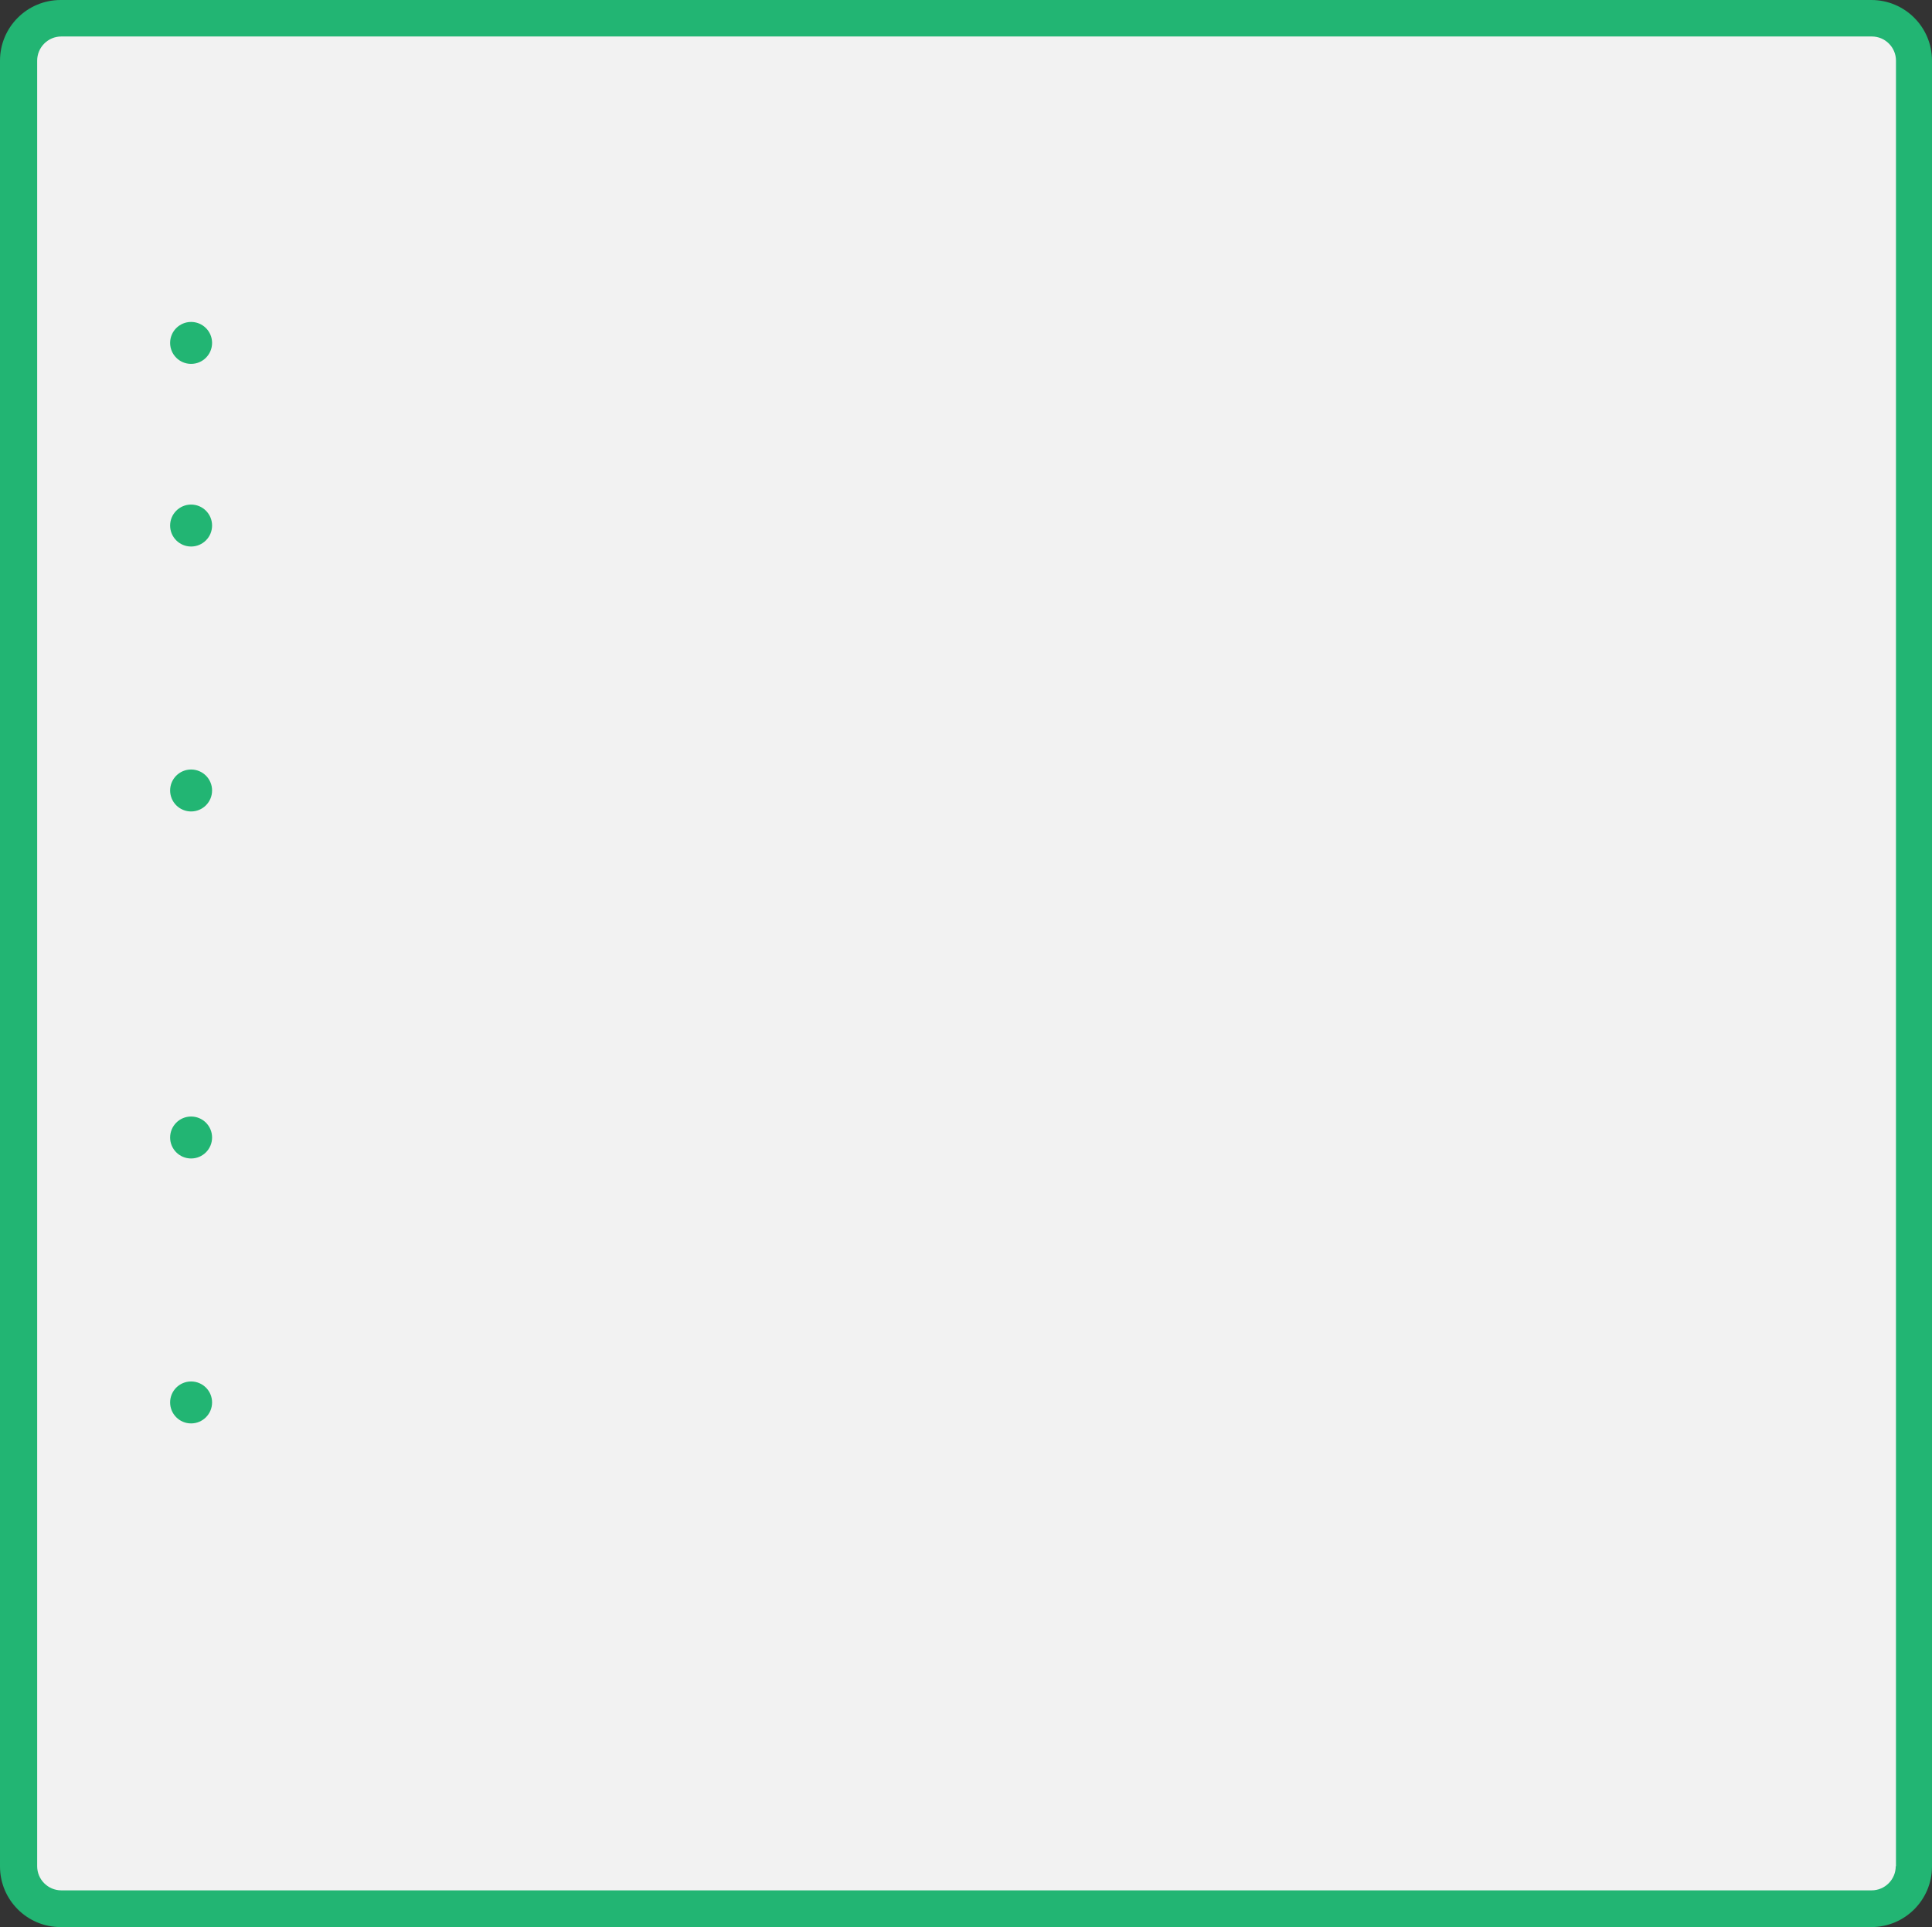 <!-- Generator: Adobe Illustrator 19.0.0, SVG Export Plug-In  -->
<svg version="1.1"
	 xmlns="http://www.w3.org/2000/svg" xmlns:xlink="http://www.w3.org/1999/xlink" xmlns:a="http://ns.adobe.com/AdobeSVGViewerExtensions/3.0/"
	 x="0px" y="0px" width="847.2px" height="845.2px" viewBox="0 0 847.2 845.2" style="enable-background:new 0 0 847.2 845.2;"
	 xml:space="preserve">
<rect x="0" y="0" width="847.2" height="845.2" fill="#333333" stroke="none"/>
<style type="text/css">
	.st0{fill:#22B573;}
	.st1{fill:#F2F2F2;}
</style>
<defs>
</defs>
<path class="st0" d="M820.6,845.2h-794C11.9,845.2,0,833.3,0,818.6v-792C0,11.9,11.9,0,26.6,0h794c14.7,0,26.6,11.9,26.6,26.6v792
	C847.2,833.3,835.3,845.2,820.6,845.2z"/>
<path class="st1" d="M831.3,818.5c0,5.8-4.7,10.6-10.6,10.6H26.9c-5.8,0-10.6-4.7-10.6-10.6V26.6c0-5.8,4.7-10.6,10.6-10.6h793.9
	c5.8,0,10.6,4.7,10.6,10.6V818.5z"/>
<circle class="st0" cx="83.8" cy="150.4" r="9.2"/>
<circle class="st0" cx="83.8" cy="230.5" r="9.2"/>
<circle class="st0" cx="83.8" cy="346.7" r="9.2"/>
<circle class="st0" cx="83.8" cy="498.9" r="9.2"/>
<circle class="st0" cx="83.8" cy="615.1" r="9.2"/>
</svg>
